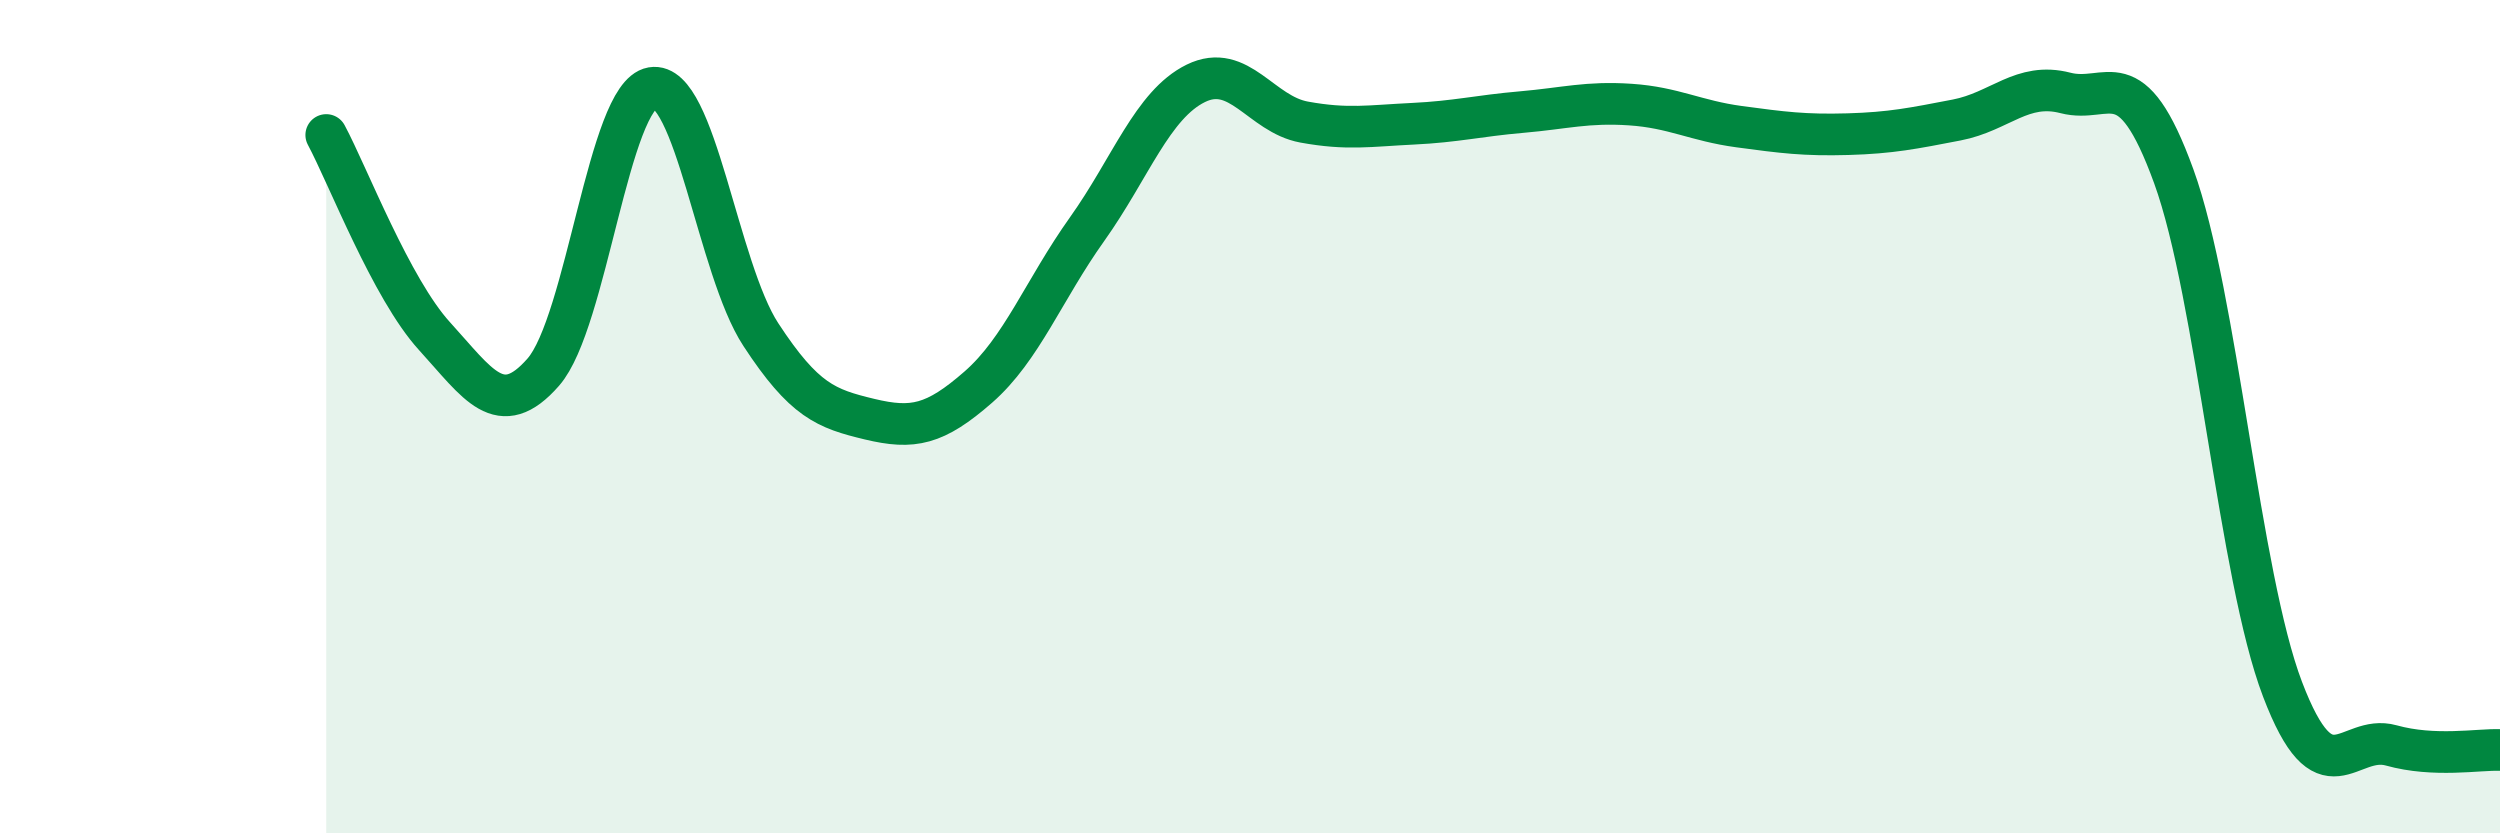 
    <svg width="60" height="20" viewBox="0 0 60 20" xmlns="http://www.w3.org/2000/svg">
      <path
        d="M 7.83,3.24 C 8.35,4.21 9.39,6.93 10.43,8.07 C 11.47,9.21 12,10.12 13.04,8.93 C 14.08,7.74 14.61,2.29 15.65,2.11 C 16.69,1.93 17.22,6.44 18.26,8.03 C 19.3,9.62 19.83,9.81 20.87,10.06 C 21.91,10.31 22.44,10.2 23.48,9.29 C 24.52,8.38 25.05,6.96 26.09,5.5 C 27.13,4.04 27.66,2.51 28.7,2 C 29.74,1.49 30.26,2.74 31.3,2.93 C 32.34,3.12 32.87,3.02 33.91,2.97 C 34.95,2.92 35.48,2.78 36.52,2.69 C 37.56,2.6 38.09,2.44 39.13,2.51 C 40.17,2.58 40.7,2.9 41.74,3.04 C 42.78,3.18 43.31,3.25 44.35,3.22 C 45.39,3.19 45.92,3.08 46.96,2.88 C 48,2.68 48.53,1.96 49.57,2.23 C 50.61,2.5 51.13,1.37 52.17,4.23 C 53.21,7.09 53.74,13.81 54.78,16.54 C 55.82,19.27 56.35,17.6 57.39,17.89 C 58.43,18.18 59.48,17.98 60,18L60 20L7.83 20Z"
        fill="#008740"
        opacity="0.1"
        stroke-linecap="round"
        stroke-linejoin="round"
      />
      <path
        d="M 7.83,3.24 C 8.35,4.21 9.39,6.93 10.43,8.07 C 11.47,9.21 12,10.12 13.04,8.93 C 14.08,7.74 14.61,2.29 15.65,2.11 C 16.69,1.93 17.22,6.44 18.26,8.03 C 19.3,9.62 19.83,9.81 20.87,10.06 C 21.91,10.31 22.44,10.2 23.48,9.29 C 24.52,8.38 25.05,6.96 26.09,5.5 C 27.13,4.04 27.66,2.51 28.7,2 C 29.74,1.49 30.26,2.74 31.3,2.93 C 32.34,3.12 32.87,3.02 33.91,2.97 C 34.95,2.92 35.48,2.78 36.52,2.69 C 37.56,2.6 38.09,2.44 39.13,2.51 C 40.17,2.58 40.7,2.9 41.74,3.04 C 42.78,3.18 43.31,3.25 44.35,3.22 C 45.39,3.19 45.92,3.08 46.96,2.88 C 48,2.68 48.53,1.96 49.57,2.23 C 50.61,2.5 51.13,1.37 52.17,4.23 C 53.21,7.09 53.74,13.81 54.78,16.54 C 55.82,19.27 56.35,17.6 57.39,17.89 C 58.43,18.18 59.48,17.98 60,18"
        stroke="#008740"
        stroke-width="1"
        fill="none"
        stroke-linecap="round"
        stroke-linejoin="round"
      />
    </svg>
  